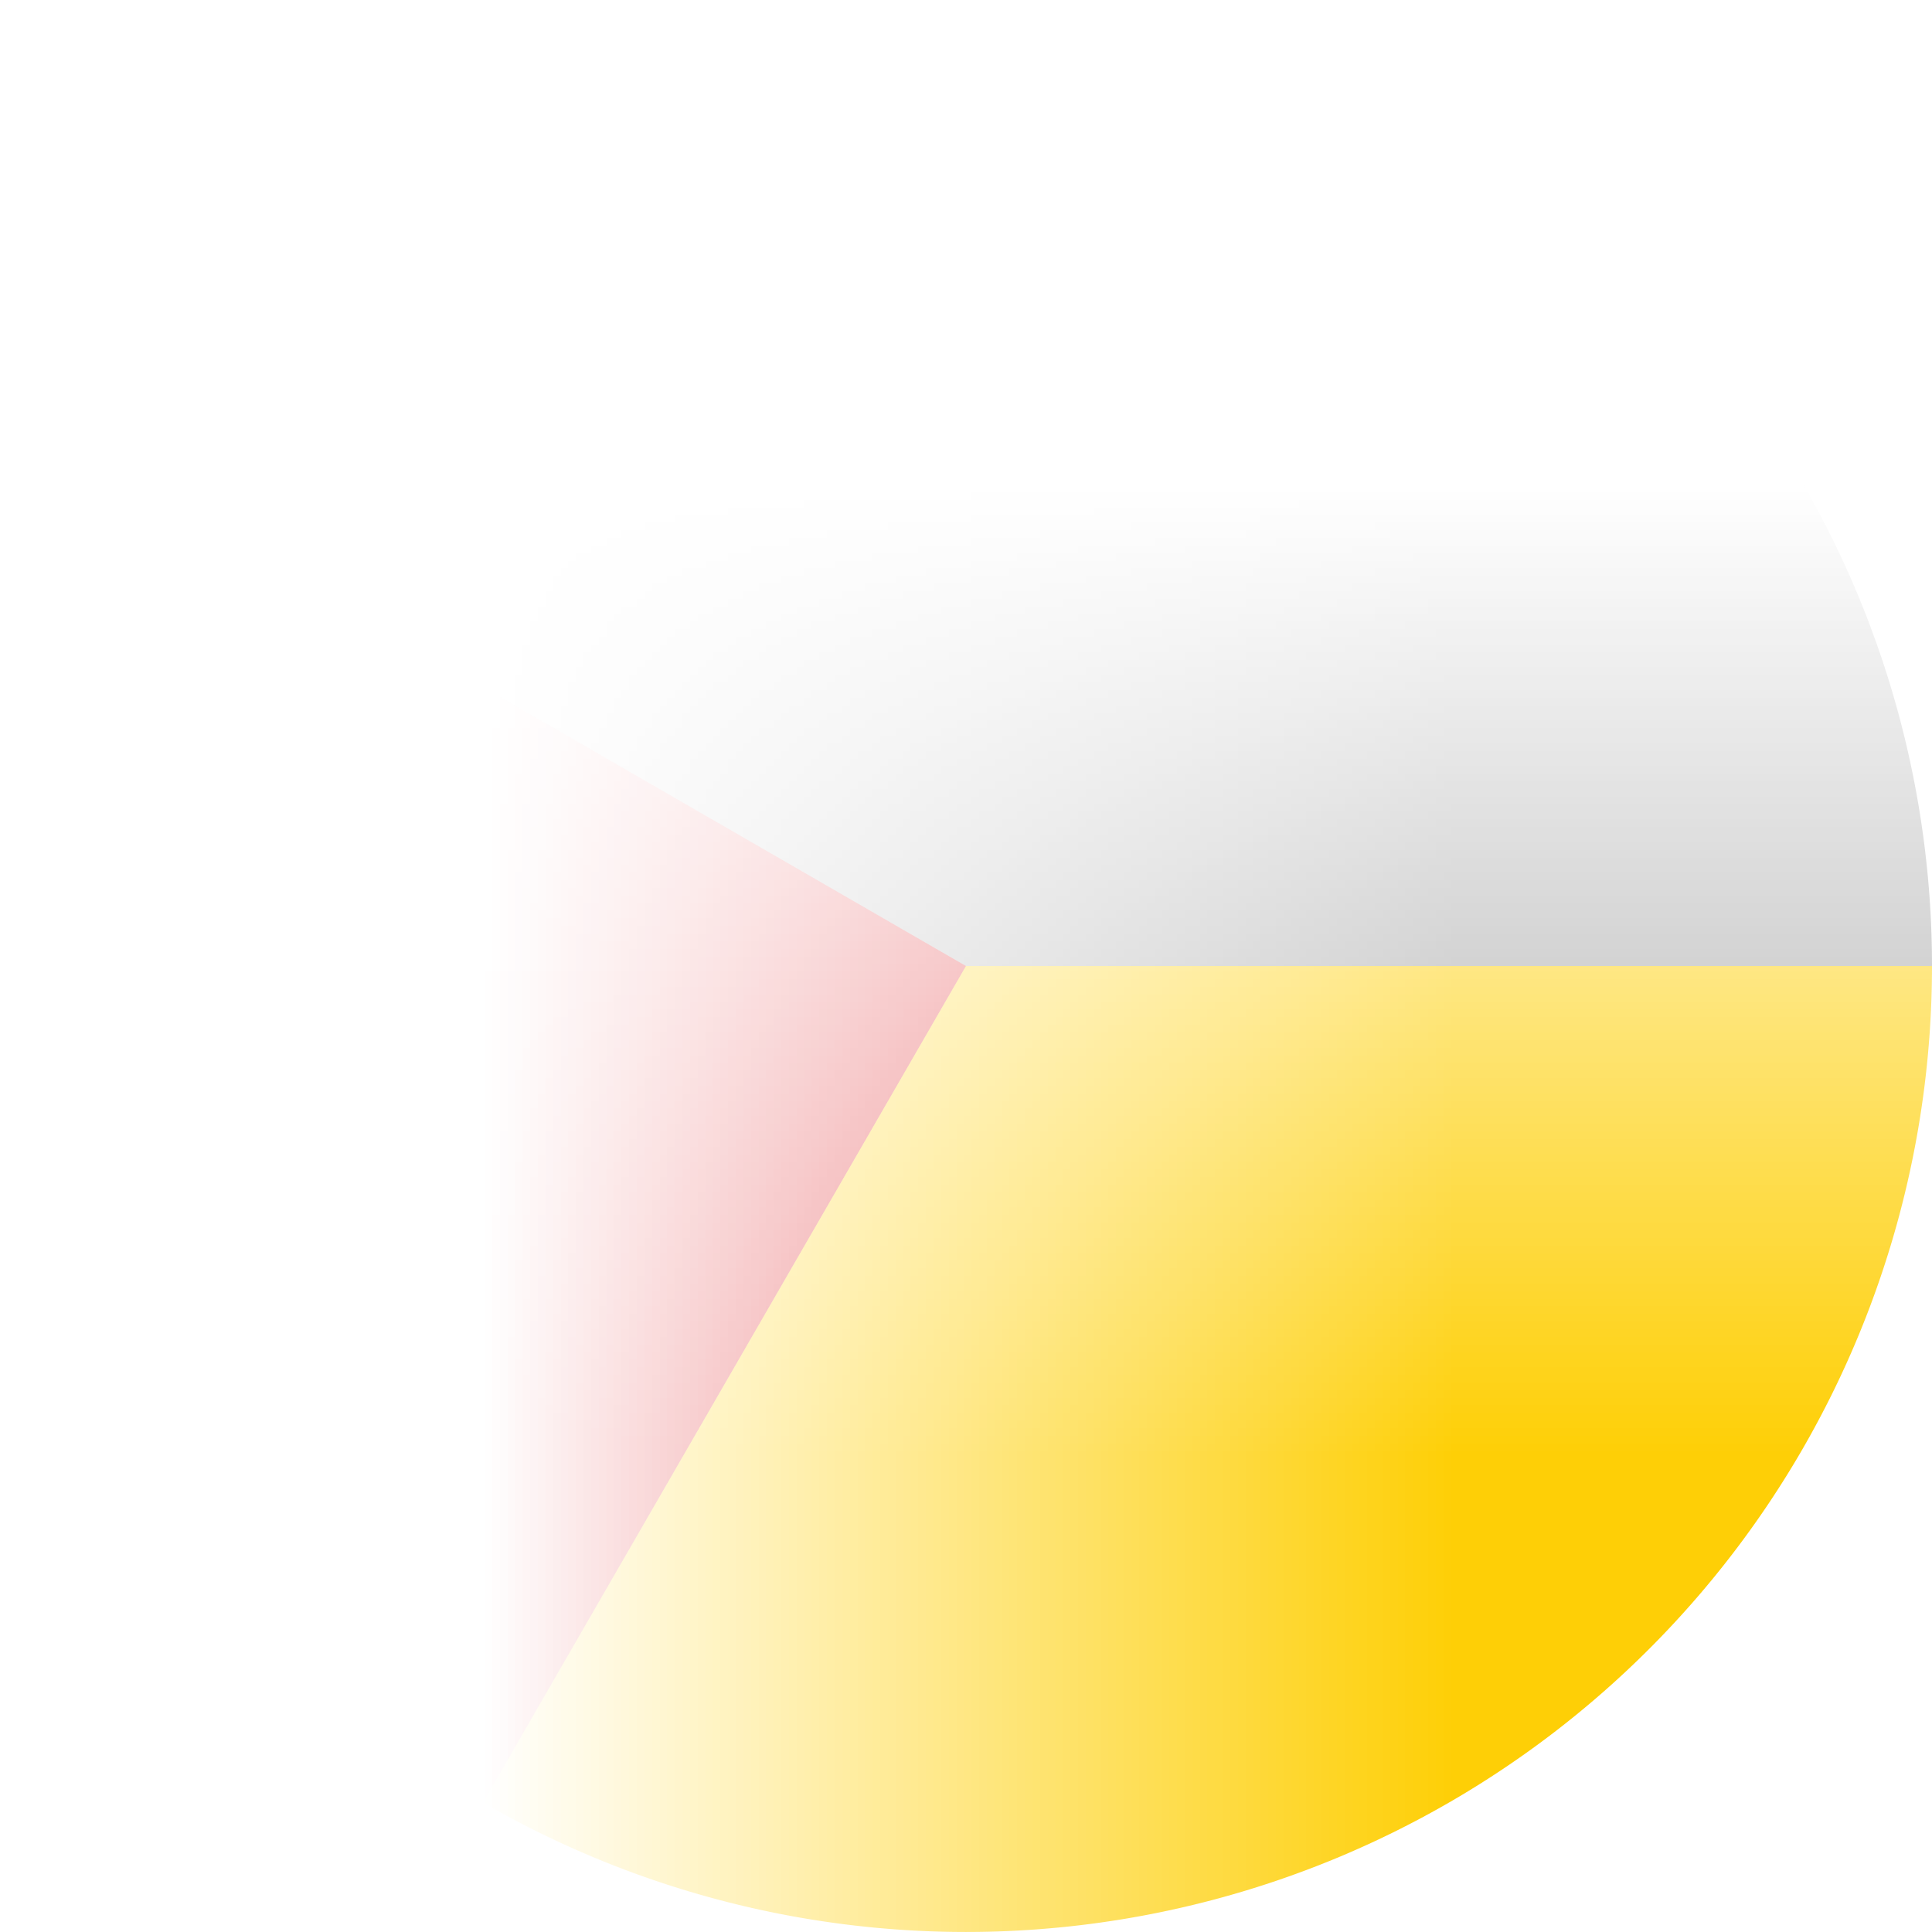 <?xml version="1.0" encoding="UTF-8" standalone="no"?>
                <!DOCTYPE svg PUBLIC "-//W3C//DTD SVG 1.1//EN" "http://www.w3.org/Graphics/SVG/1.1/DTD/svg11.dtd">
                <svg version="1.1" xmlns="http://www.w3.org/2000/svg" viewBox="-1 -1 2 2" style="transform: rotate(-90deg);"><mask id="circleMask"><rect fill="white" x="-2" y="-2" width="4" height="4"/><circle fill="black" cx="0" cy="0" r="0.8"/></mask><path d="M -0.866 -0.5 A 1 1 0 0 1 1 -0 L 0 0Z" mask="url(#circleMask)" fill="#A6A6A6"/><path d="M -0.5 0.866 A 1 1 0 0 1 -0.866 -0.5 L 0 0Z" mask="url(#circleMask)" fill="#DD1D21"/><path d="M 1 0 A 1 1 0 0 1 -0.5 0.866 L 0 0Z" mask="url(#circleMask)" fill="#FECF06"/></svg>